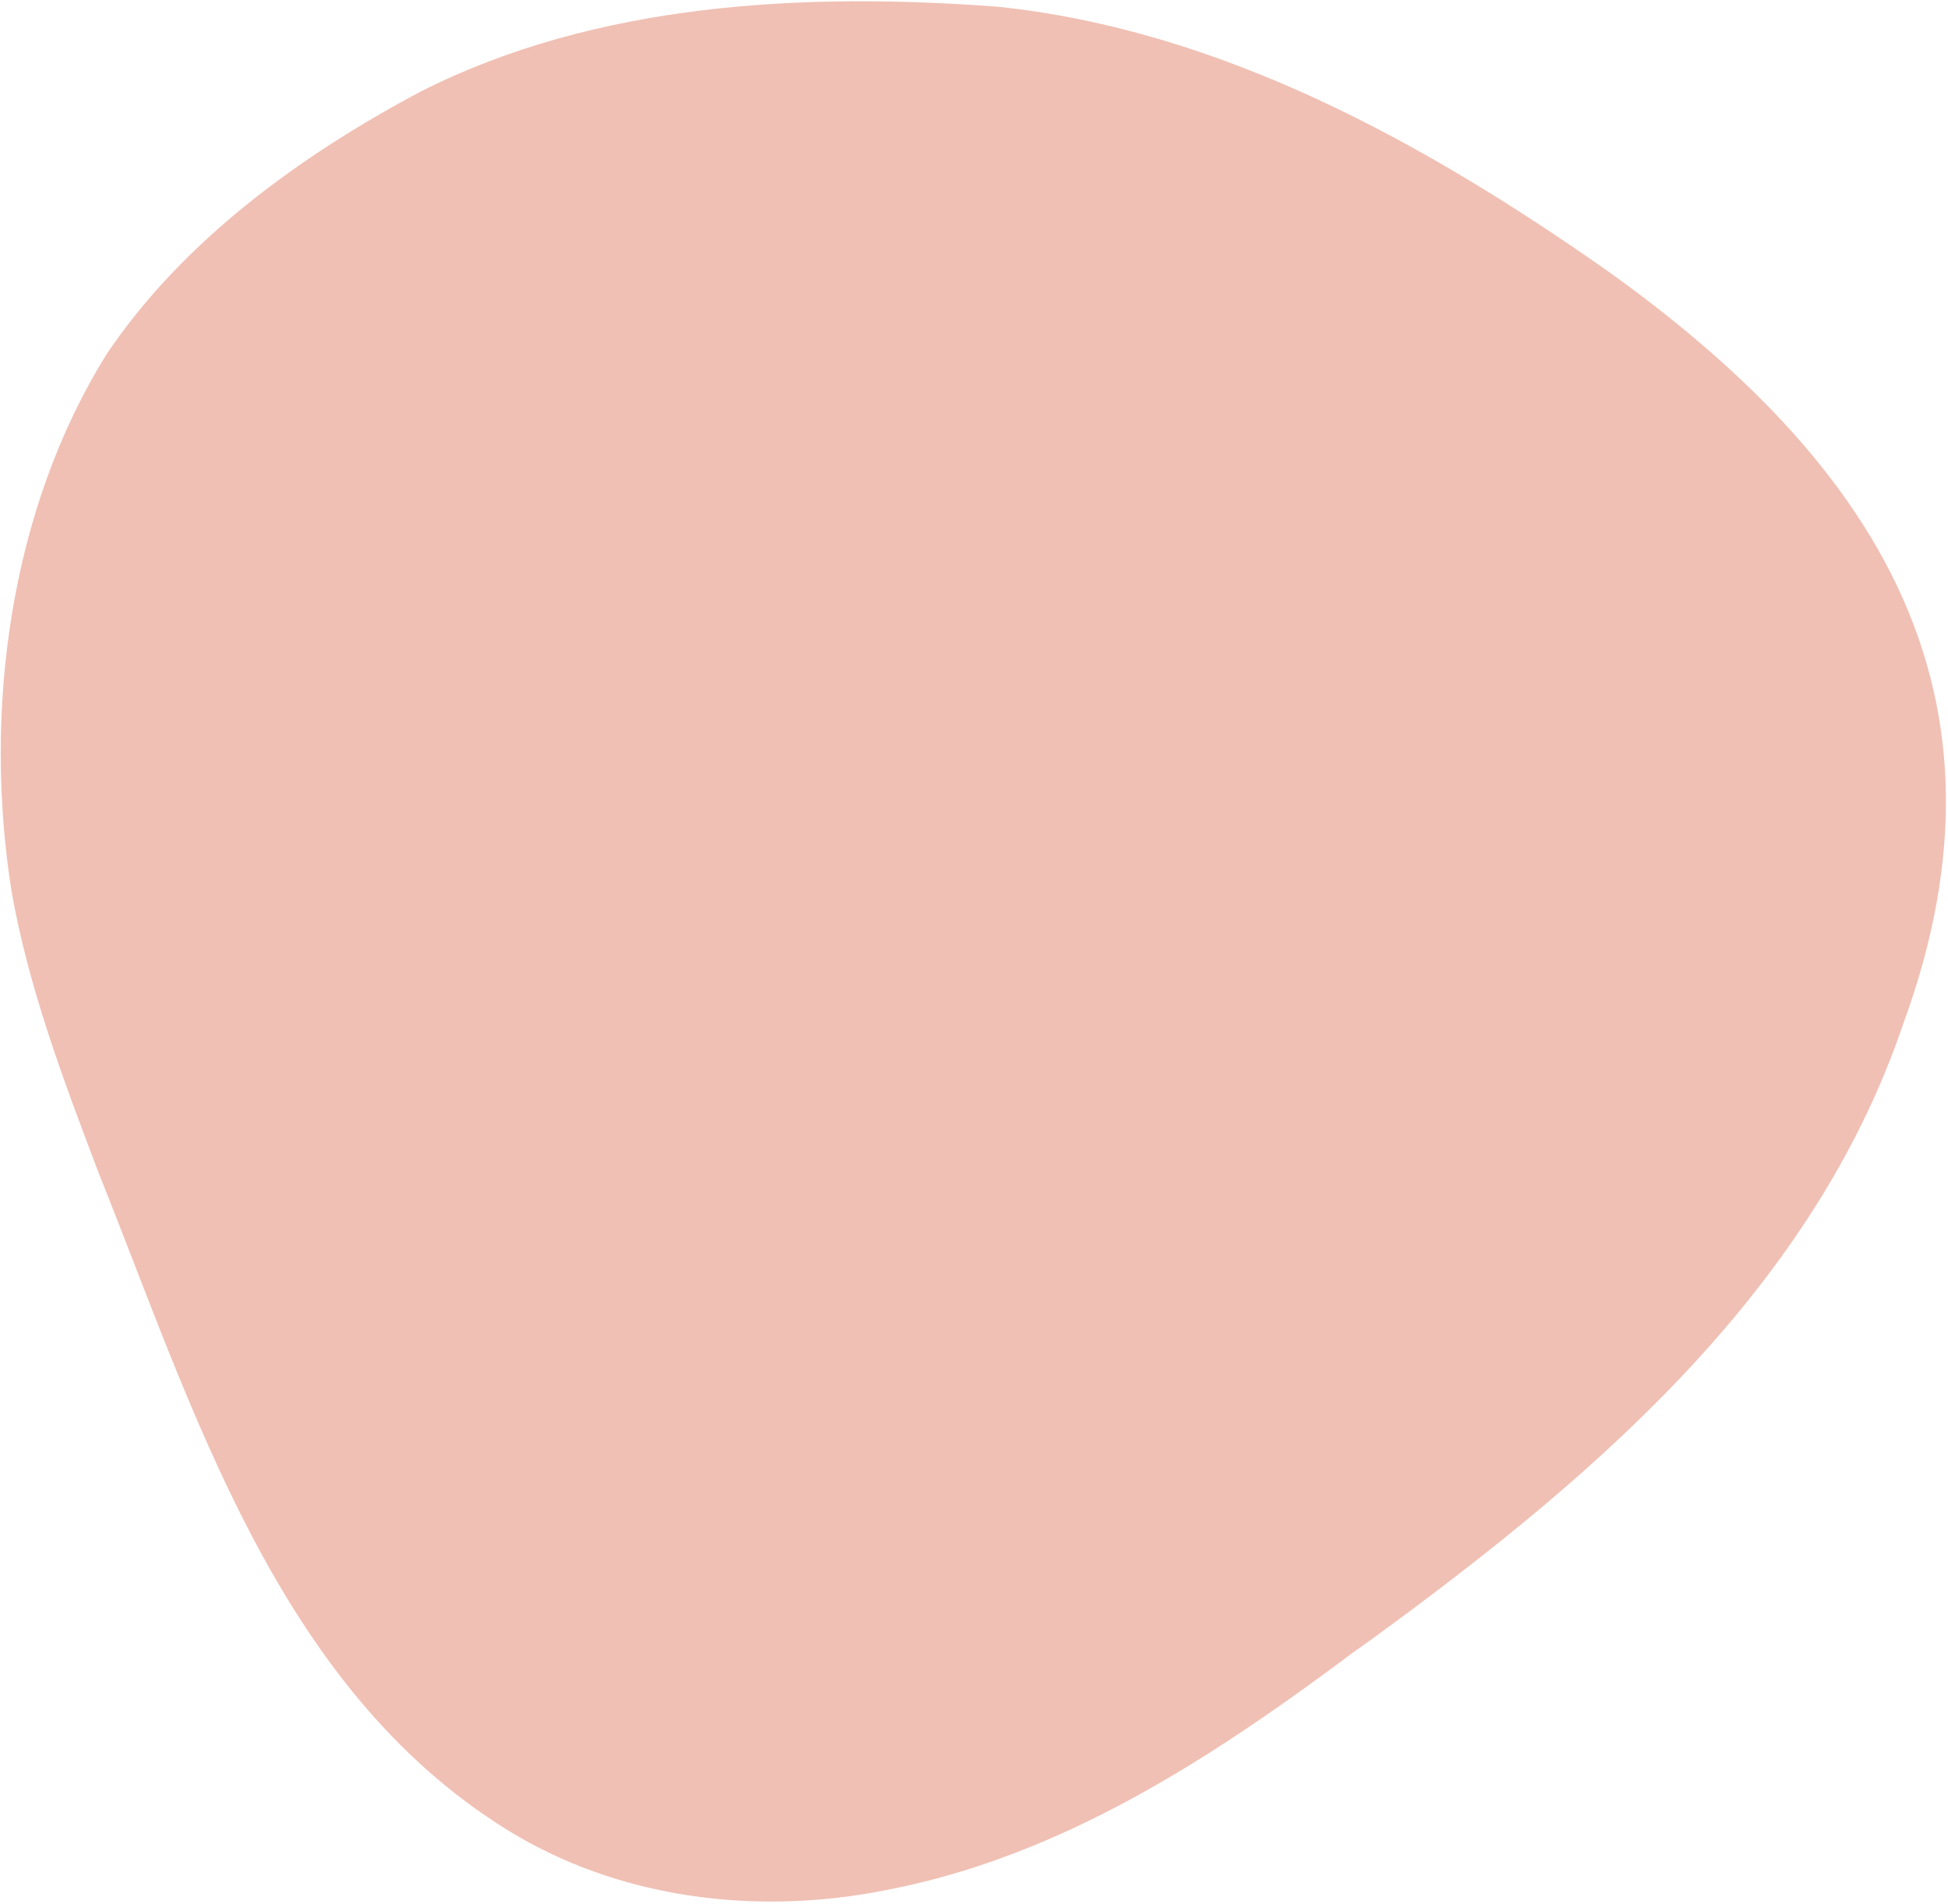 <svg xmlns="http://www.w3.org/2000/svg" width="483" height="472" viewBox="0 0 483 472" fill="none"><path d="M355.496 394.424C314.186 426.156 271.166 458.876 219.038 468.666C187.33 474.876 153.219 470.695 125.529 453.471C68.637 418.026 48.106 349.644 24.397 290.61C15.777 267.877 7.083 244.939 2.86 220.925C-4.214 176.255 2.413 126.171 26.559 87.614C45.485 59.554 74.606 38.459 104.361 22.666C147.903 0.649 199.262 -1.948 247.389 1.665C302.846 7.453 353.526 35.526 398.633 67.198C464.742 114.473 501.978 171.506 471.969 253.611C448.853 321.946 391.932 368.954 335.178 409.937" fill="#F0C0B4"></path></svg>